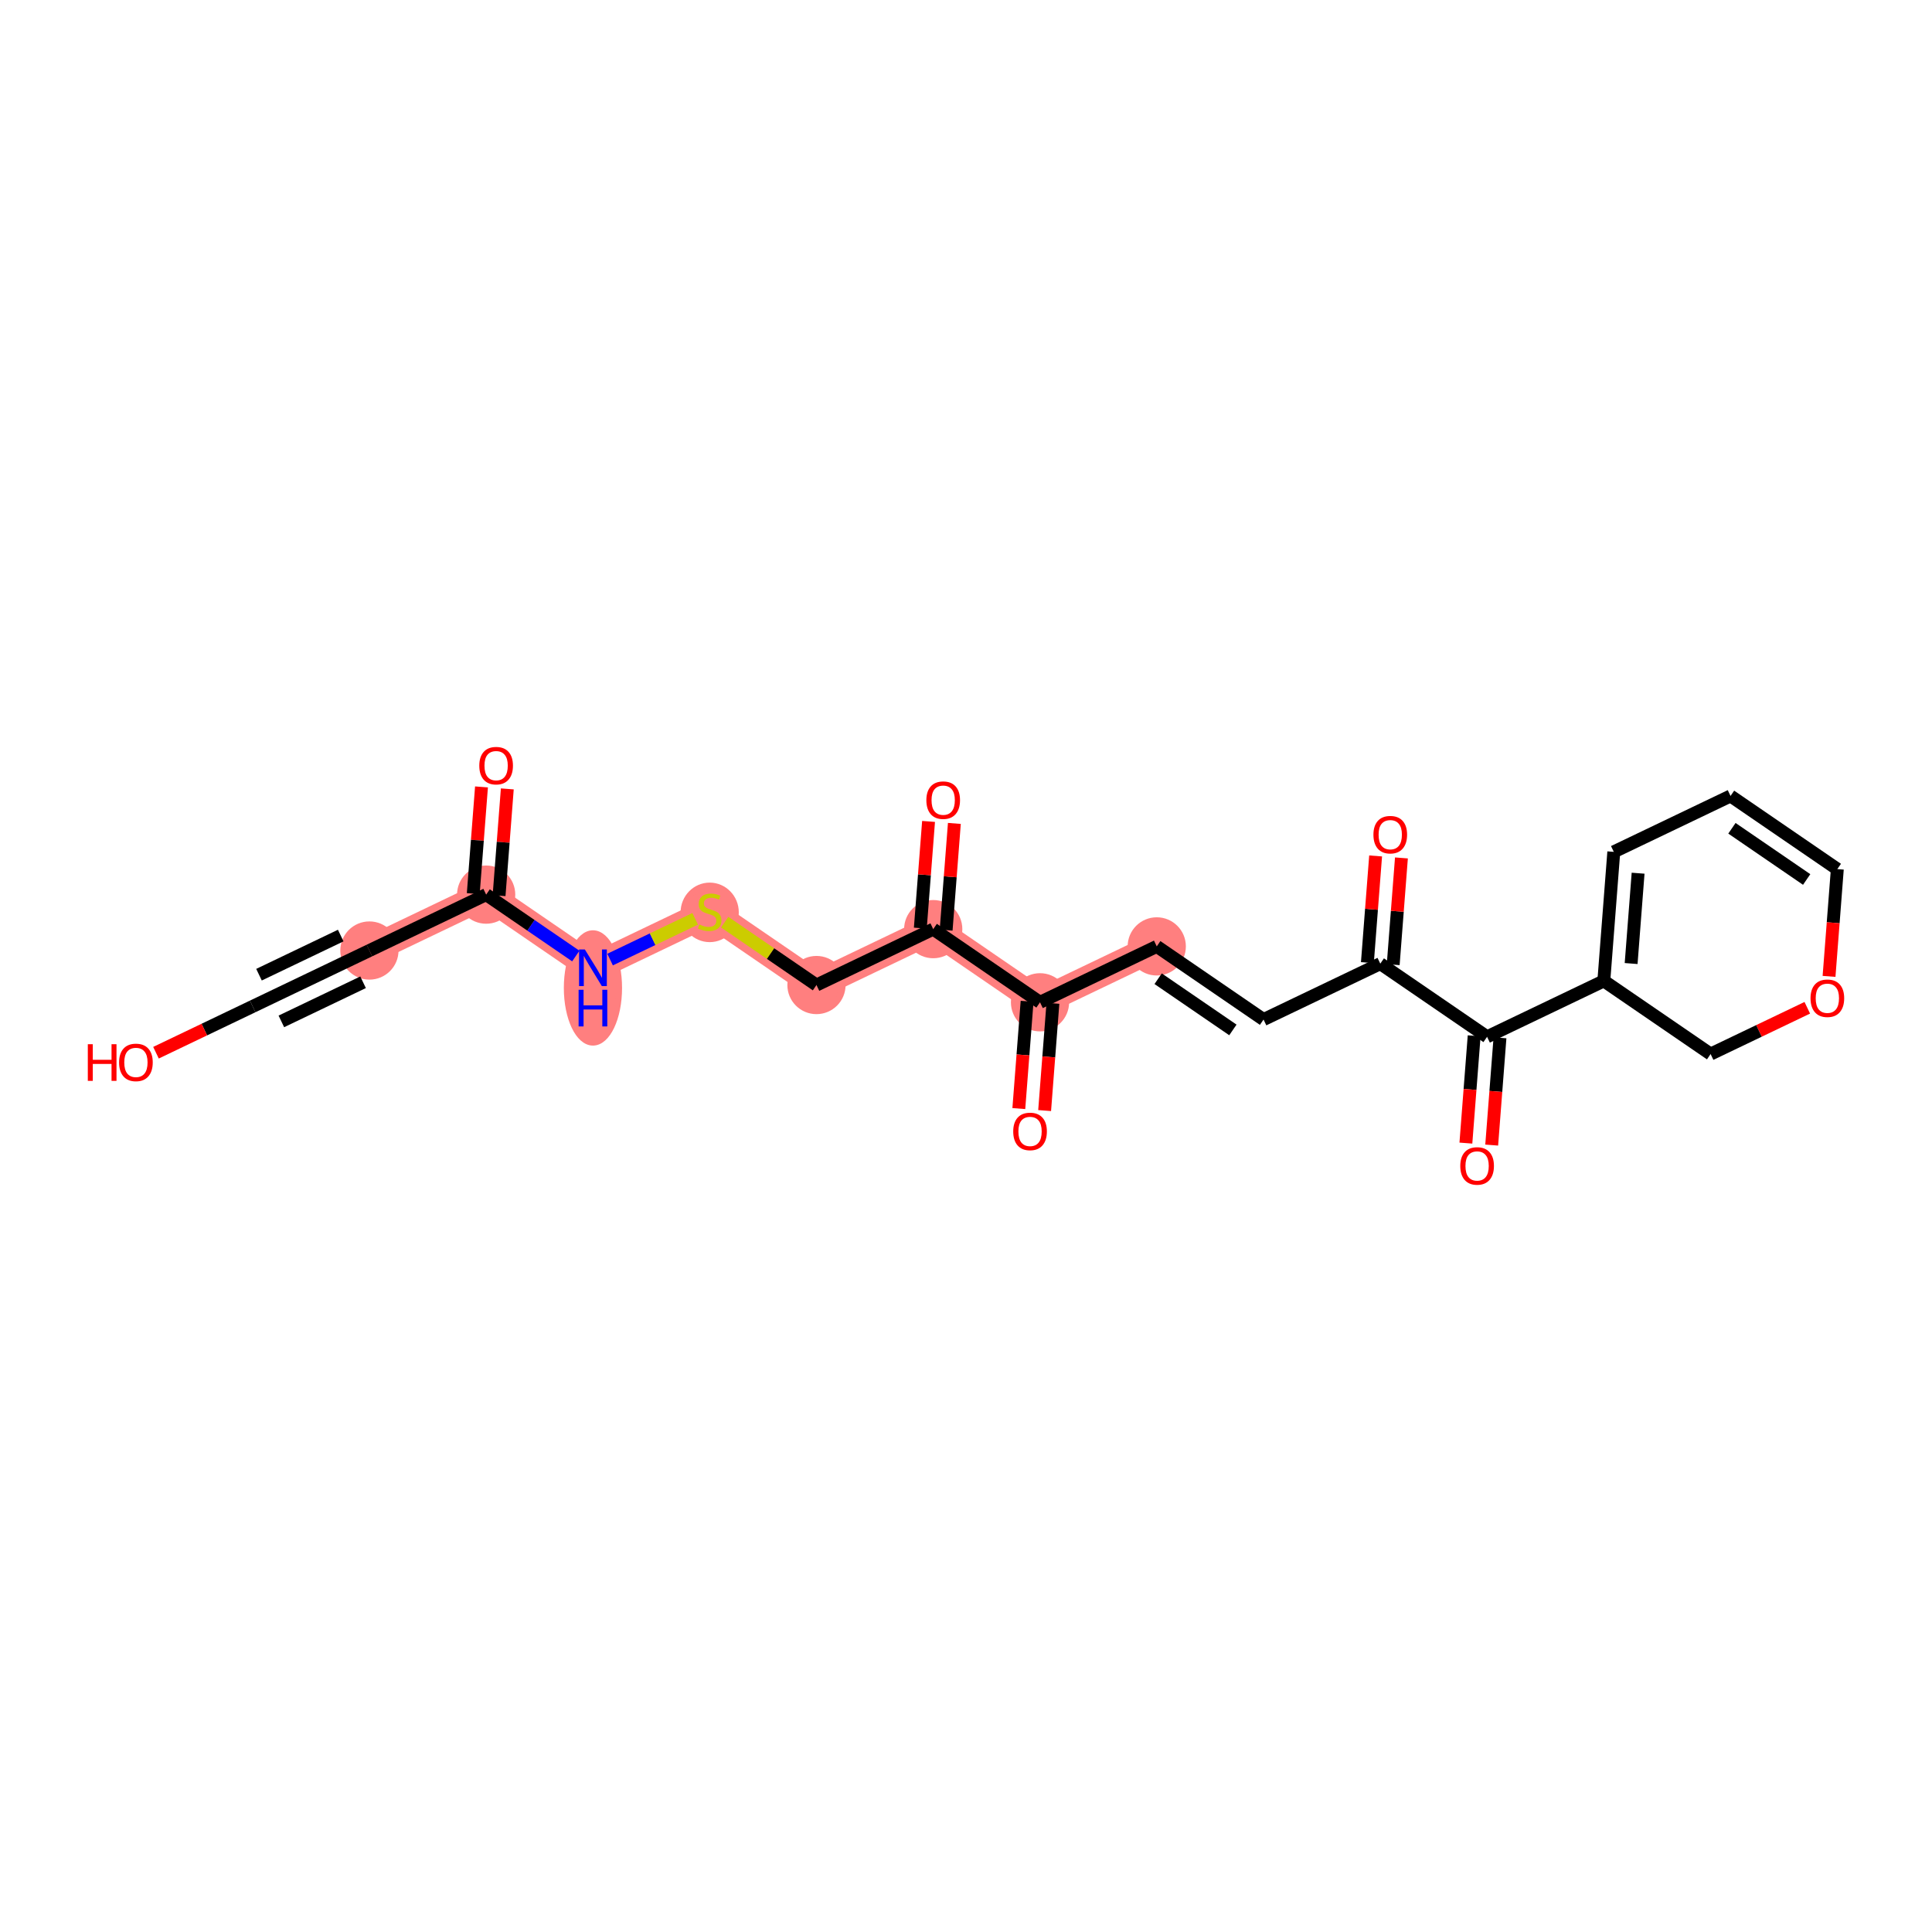 <?xml version='1.0' encoding='iso-8859-1'?>
<svg version='1.1' baseProfile='full'
              xmlns='http://www.w3.org/2000/svg'
                      xmlns:rdkit='http://www.rdkit.org/xml'
                      xmlns:xlink='http://www.w3.org/1999/xlink'
                  xml:space='preserve'
width='300px' height='300px' viewBox='0 0 300 300'>
<!-- END OF HEADER -->
<rect style='opacity:1.0;fill:#FFFFFF;stroke:none' width='300' height='300' x='0' y='0'> </rect>
<rect style='opacity:1.0;fill:#FFFFFF;stroke:none' width='300' height='300' x='0' y='0'> </rect>
<path d='M 75.491,138.917 L 57.362,147.597' style='fill:none;fill-rule:evenodd;stroke:#FF7F7F;stroke-width:4.3px;stroke-linecap:butt;stroke-linejoin:miter;stroke-opacity:1' />
<path d='M 75.491,138.917 L 92.072,150.277' style='fill:none;fill-rule:evenodd;stroke:#FF7F7F;stroke-width:4.3px;stroke-linecap:butt;stroke-linejoin:miter;stroke-opacity:1' />
<path d='M 92.072,150.277 L 110.201,141.596' style='fill:none;fill-rule:evenodd;stroke:#FF7F7F;stroke-width:4.3px;stroke-linecap:butt;stroke-linejoin:miter;stroke-opacity:1' />
<path d='M 110.201,141.596 L 126.782,152.956' style='fill:none;fill-rule:evenodd;stroke:#FF7F7F;stroke-width:4.3px;stroke-linecap:butt;stroke-linejoin:miter;stroke-opacity:1' />
<path d='M 126.782,152.956 L 144.911,144.276' style='fill:none;fill-rule:evenodd;stroke:#FF7F7F;stroke-width:4.3px;stroke-linecap:butt;stroke-linejoin:miter;stroke-opacity:1' />
<path d='M 144.911,144.276 L 161.492,155.636' style='fill:none;fill-rule:evenodd;stroke:#FF7F7F;stroke-width:4.3px;stroke-linecap:butt;stroke-linejoin:miter;stroke-opacity:1' />
<path d='M 161.492,155.636 L 179.621,146.955' style='fill:none;fill-rule:evenodd;stroke:#FF7F7F;stroke-width:4.3px;stroke-linecap:butt;stroke-linejoin:miter;stroke-opacity:1' />
<ellipse cx='75.491' cy='138.917' rx='4.02' ry='4.02'  style='fill:#FF7F7F;fill-rule:evenodd;stroke:#FF7F7F;stroke-width:1.0px;stroke-linecap:butt;stroke-linejoin:miter;stroke-opacity:1' />
<ellipse cx='57.362' cy='147.597' rx='4.02' ry='4.02'  style='fill:#FF7F7F;fill-rule:evenodd;stroke:#FF7F7F;stroke-width:1.0px;stroke-linecap:butt;stroke-linejoin:miter;stroke-opacity:1' />
<ellipse cx='92.072' cy='153.407' rx='4.02' ry='8.452'  style='fill:#FF7F7F;fill-rule:evenodd;stroke:#FF7F7F;stroke-width:1.0px;stroke-linecap:butt;stroke-linejoin:miter;stroke-opacity:1' />
<ellipse cx='110.201' cy='141.673' rx='4.02' ry='4.122'  style='fill:#FF7F7F;fill-rule:evenodd;stroke:#FF7F7F;stroke-width:1.0px;stroke-linecap:butt;stroke-linejoin:miter;stroke-opacity:1' />
<ellipse cx='126.782' cy='152.956' rx='4.02' ry='4.02'  style='fill:#FF7F7F;fill-rule:evenodd;stroke:#FF7F7F;stroke-width:1.0px;stroke-linecap:butt;stroke-linejoin:miter;stroke-opacity:1' />
<ellipse cx='144.911' cy='144.276' rx='4.02' ry='4.02'  style='fill:#FF7F7F;fill-rule:evenodd;stroke:#FF7F7F;stroke-width:1.0px;stroke-linecap:butt;stroke-linejoin:miter;stroke-opacity:1' />
<ellipse cx='161.492' cy='155.636' rx='4.02' ry='4.02'  style='fill:#FF7F7F;fill-rule:evenodd;stroke:#FF7F7F;stroke-width:1.0px;stroke-linecap:butt;stroke-linejoin:miter;stroke-opacity:1' />
<ellipse cx='179.621' cy='146.955' rx='4.02' ry='4.02'  style='fill:#FF7F7F;fill-rule:evenodd;stroke:#FF7F7F;stroke-width:1.0px;stroke-linecap:butt;stroke-linejoin:miter;stroke-opacity:1' />
<path class='bond-0 atom-0 atom-1' d='M 74.766,122.192 L 74.126,130.477' style='fill:none;fill-rule:evenodd;stroke:#FF0000;stroke-width:2.0px;stroke-linecap:butt;stroke-linejoin:miter;stroke-opacity:1' />
<path class='bond-0 atom-0 atom-1' d='M 74.126,130.477 L 73.487,138.762' style='fill:none;fill-rule:evenodd;stroke:#000000;stroke-width:2.0px;stroke-linecap:butt;stroke-linejoin:miter;stroke-opacity:1' />
<path class='bond-0 atom-0 atom-1' d='M 78.774,122.501 L 78.134,130.786' style='fill:none;fill-rule:evenodd;stroke:#FF0000;stroke-width:2.0px;stroke-linecap:butt;stroke-linejoin:miter;stroke-opacity:1' />
<path class='bond-0 atom-0 atom-1' d='M 78.134,130.786 L 77.495,139.072' style='fill:none;fill-rule:evenodd;stroke:#000000;stroke-width:2.0px;stroke-linecap:butt;stroke-linejoin:miter;stroke-opacity:1' />
<path class='bond-1 atom-1 atom-2' d='M 75.491,138.917 L 57.362,147.597' style='fill:none;fill-rule:evenodd;stroke:#000000;stroke-width:2.0px;stroke-linecap:butt;stroke-linejoin:miter;stroke-opacity:1' />
<path class='bond-4 atom-1 atom-5' d='M 75.491,138.917 L 82.451,143.685' style='fill:none;fill-rule:evenodd;stroke:#000000;stroke-width:2.0px;stroke-linecap:butt;stroke-linejoin:miter;stroke-opacity:1' />
<path class='bond-4 atom-1 atom-5' d='M 82.451,143.685 L 89.411,148.454' style='fill:none;fill-rule:evenodd;stroke:#0000FF;stroke-width:2.0px;stroke-linecap:butt;stroke-linejoin:miter;stroke-opacity:1' />
<path class='bond-2 atom-2 atom-3' d='M 57.362,147.597 L 39.234,156.277' style='fill:none;fill-rule:evenodd;stroke:#000000;stroke-width:2.0px;stroke-linecap:butt;stroke-linejoin:miter;stroke-opacity:1' />
<path class='bond-2 atom-2 atom-3' d='M 52.907,145.274 L 40.217,151.35' style='fill:none;fill-rule:evenodd;stroke:#000000;stroke-width:2.0px;stroke-linecap:butt;stroke-linejoin:miter;stroke-opacity:1' />
<path class='bond-2 atom-2 atom-3' d='M 56.379,152.525 L 43.689,158.601' style='fill:none;fill-rule:evenodd;stroke:#000000;stroke-width:2.0px;stroke-linecap:butt;stroke-linejoin:miter;stroke-opacity:1' />
<path class='bond-3 atom-3 atom-4' d='M 39.234,156.277 L 31.727,159.872' style='fill:none;fill-rule:evenodd;stroke:#000000;stroke-width:2.0px;stroke-linecap:butt;stroke-linejoin:miter;stroke-opacity:1' />
<path class='bond-3 atom-3 atom-4' d='M 31.727,159.872 L 24.221,163.466' style='fill:none;fill-rule:evenodd;stroke:#FF0000;stroke-width:2.0px;stroke-linecap:butt;stroke-linejoin:miter;stroke-opacity:1' />
<path class='bond-5 atom-5 atom-6' d='M 94.734,149.002 L 101.34,145.839' style='fill:none;fill-rule:evenodd;stroke:#0000FF;stroke-width:2.0px;stroke-linecap:butt;stroke-linejoin:miter;stroke-opacity:1' />
<path class='bond-5 atom-5 atom-6' d='M 101.34,145.839 L 107.947,142.676' style='fill:none;fill-rule:evenodd;stroke:#CCCC00;stroke-width:2.0px;stroke-linecap:butt;stroke-linejoin:miter;stroke-opacity:1' />
<path class='bond-6 atom-6 atom-7' d='M 112.528,143.191 L 119.655,148.074' style='fill:none;fill-rule:evenodd;stroke:#CCCC00;stroke-width:2.0px;stroke-linecap:butt;stroke-linejoin:miter;stroke-opacity:1' />
<path class='bond-6 atom-6 atom-7' d='M 119.655,148.074 L 126.782,152.956' style='fill:none;fill-rule:evenodd;stroke:#000000;stroke-width:2.0px;stroke-linecap:butt;stroke-linejoin:miter;stroke-opacity:1' />
<path class='bond-7 atom-7 atom-8' d='M 126.782,152.956 L 144.911,144.276' style='fill:none;fill-rule:evenodd;stroke:#000000;stroke-width:2.0px;stroke-linecap:butt;stroke-linejoin:miter;stroke-opacity:1' />
<path class='bond-8 atom-8 atom-9' d='M 146.915,144.431 L 147.554,136.145' style='fill:none;fill-rule:evenodd;stroke:#000000;stroke-width:2.0px;stroke-linecap:butt;stroke-linejoin:miter;stroke-opacity:1' />
<path class='bond-8 atom-8 atom-9' d='M 147.554,136.145 L 148.194,127.86' style='fill:none;fill-rule:evenodd;stroke:#FF0000;stroke-width:2.0px;stroke-linecap:butt;stroke-linejoin:miter;stroke-opacity:1' />
<path class='bond-8 atom-8 atom-9' d='M 142.907,144.121 L 143.546,135.836' style='fill:none;fill-rule:evenodd;stroke:#000000;stroke-width:2.0px;stroke-linecap:butt;stroke-linejoin:miter;stroke-opacity:1' />
<path class='bond-8 atom-8 atom-9' d='M 143.546,135.836 L 144.186,127.551' style='fill:none;fill-rule:evenodd;stroke:#FF0000;stroke-width:2.0px;stroke-linecap:butt;stroke-linejoin:miter;stroke-opacity:1' />
<path class='bond-9 atom-8 atom-10' d='M 144.911,144.276 L 161.492,155.636' style='fill:none;fill-rule:evenodd;stroke:#000000;stroke-width:2.0px;stroke-linecap:butt;stroke-linejoin:miter;stroke-opacity:1' />
<path class='bond-10 atom-10 atom-11' d='M 159.488,155.481 L 158.845,163.81' style='fill:none;fill-rule:evenodd;stroke:#000000;stroke-width:2.0px;stroke-linecap:butt;stroke-linejoin:miter;stroke-opacity:1' />
<path class='bond-10 atom-10 atom-11' d='M 158.845,163.81 L 158.202,172.14' style='fill:none;fill-rule:evenodd;stroke:#FF0000;stroke-width:2.0px;stroke-linecap:butt;stroke-linejoin:miter;stroke-opacity:1' />
<path class='bond-10 atom-10 atom-11' d='M 163.496,155.79 L 162.853,164.12' style='fill:none;fill-rule:evenodd;stroke:#000000;stroke-width:2.0px;stroke-linecap:butt;stroke-linejoin:miter;stroke-opacity:1' />
<path class='bond-10 atom-10 atom-11' d='M 162.853,164.12 L 162.21,172.449' style='fill:none;fill-rule:evenodd;stroke:#FF0000;stroke-width:2.0px;stroke-linecap:butt;stroke-linejoin:miter;stroke-opacity:1' />
<path class='bond-11 atom-10 atom-12' d='M 161.492,155.636 L 179.621,146.955' style='fill:none;fill-rule:evenodd;stroke:#000000;stroke-width:2.0px;stroke-linecap:butt;stroke-linejoin:miter;stroke-opacity:1' />
<path class='bond-12 atom-12 atom-13' d='M 179.621,146.955 L 196.202,158.315' style='fill:none;fill-rule:evenodd;stroke:#000000;stroke-width:2.0px;stroke-linecap:butt;stroke-linejoin:miter;stroke-opacity:1' />
<path class='bond-12 atom-12 atom-13' d='M 179.836,151.976 L 191.443,159.927' style='fill:none;fill-rule:evenodd;stroke:#000000;stroke-width:2.0px;stroke-linecap:butt;stroke-linejoin:miter;stroke-opacity:1' />
<path class='bond-13 atom-13 atom-14' d='M 196.202,158.315 L 214.331,149.635' style='fill:none;fill-rule:evenodd;stroke:#000000;stroke-width:2.0px;stroke-linecap:butt;stroke-linejoin:miter;stroke-opacity:1' />
<path class='bond-14 atom-14 atom-15' d='M 216.335,149.79 L 216.974,141.504' style='fill:none;fill-rule:evenodd;stroke:#000000;stroke-width:2.0px;stroke-linecap:butt;stroke-linejoin:miter;stroke-opacity:1' />
<path class='bond-14 atom-14 atom-15' d='M 216.974,141.504 L 217.614,133.219' style='fill:none;fill-rule:evenodd;stroke:#FF0000;stroke-width:2.0px;stroke-linecap:butt;stroke-linejoin:miter;stroke-opacity:1' />
<path class='bond-14 atom-14 atom-15' d='M 212.327,149.48 L 212.966,141.195' style='fill:none;fill-rule:evenodd;stroke:#000000;stroke-width:2.0px;stroke-linecap:butt;stroke-linejoin:miter;stroke-opacity:1' />
<path class='bond-14 atom-14 atom-15' d='M 212.966,141.195 L 213.606,132.91' style='fill:none;fill-rule:evenodd;stroke:#FF0000;stroke-width:2.0px;stroke-linecap:butt;stroke-linejoin:miter;stroke-opacity:1' />
<path class='bond-15 atom-14 atom-16' d='M 214.331,149.635 L 230.912,160.995' style='fill:none;fill-rule:evenodd;stroke:#000000;stroke-width:2.0px;stroke-linecap:butt;stroke-linejoin:miter;stroke-opacity:1' />
<path class='bond-16 atom-16 atom-17' d='M 228.908,160.84 L 228.265,169.169' style='fill:none;fill-rule:evenodd;stroke:#000000;stroke-width:2.0px;stroke-linecap:butt;stroke-linejoin:miter;stroke-opacity:1' />
<path class='bond-16 atom-16 atom-17' d='M 228.265,169.169 L 227.622,177.499' style='fill:none;fill-rule:evenodd;stroke:#FF0000;stroke-width:2.0px;stroke-linecap:butt;stroke-linejoin:miter;stroke-opacity:1' />
<path class='bond-16 atom-16 atom-17' d='M 232.916,161.149 L 232.273,169.479' style='fill:none;fill-rule:evenodd;stroke:#000000;stroke-width:2.0px;stroke-linecap:butt;stroke-linejoin:miter;stroke-opacity:1' />
<path class='bond-16 atom-16 atom-17' d='M 232.273,169.479 L 231.63,177.808' style='fill:none;fill-rule:evenodd;stroke:#FF0000;stroke-width:2.0px;stroke-linecap:butt;stroke-linejoin:miter;stroke-opacity:1' />
<path class='bond-17 atom-16 atom-18' d='M 230.912,160.995 L 249.041,152.314' style='fill:none;fill-rule:evenodd;stroke:#000000;stroke-width:2.0px;stroke-linecap:butt;stroke-linejoin:miter;stroke-opacity:1' />
<path class='bond-18 atom-18 atom-19' d='M 249.041,152.314 L 250.588,132.275' style='fill:none;fill-rule:evenodd;stroke:#000000;stroke-width:2.0px;stroke-linecap:butt;stroke-linejoin:miter;stroke-opacity:1' />
<path class='bond-18 atom-18 atom-19' d='M 253.281,149.618 L 254.364,135.59' style='fill:none;fill-rule:evenodd;stroke:#000000;stroke-width:2.0px;stroke-linecap:butt;stroke-linejoin:miter;stroke-opacity:1' />
<path class='bond-23 atom-23 atom-18' d='M 265.622,163.674 L 249.041,152.314' style='fill:none;fill-rule:evenodd;stroke:#000000;stroke-width:2.0px;stroke-linecap:butt;stroke-linejoin:miter;stroke-opacity:1' />
<path class='bond-19 atom-19 atom-20' d='M 250.588,132.275 L 268.716,123.594' style='fill:none;fill-rule:evenodd;stroke:#000000;stroke-width:2.0px;stroke-linecap:butt;stroke-linejoin:miter;stroke-opacity:1' />
<path class='bond-20 atom-20 atom-21' d='M 268.716,123.594 L 285.298,134.954' style='fill:none;fill-rule:evenodd;stroke:#000000;stroke-width:2.0px;stroke-linecap:butt;stroke-linejoin:miter;stroke-opacity:1' />
<path class='bond-20 atom-20 atom-21' d='M 268.932,128.615 L 280.539,136.566' style='fill:none;fill-rule:evenodd;stroke:#000000;stroke-width:2.0px;stroke-linecap:butt;stroke-linejoin:miter;stroke-opacity:1' />
<path class='bond-21 atom-21 atom-22' d='M 285.298,134.954 L 284.655,143.284' style='fill:none;fill-rule:evenodd;stroke:#000000;stroke-width:2.0px;stroke-linecap:butt;stroke-linejoin:miter;stroke-opacity:1' />
<path class='bond-21 atom-21 atom-22' d='M 284.655,143.284 L 284.012,151.613' style='fill:none;fill-rule:evenodd;stroke:#FF0000;stroke-width:2.0px;stroke-linecap:butt;stroke-linejoin:miter;stroke-opacity:1' />
<path class='bond-22 atom-22 atom-23' d='M 280.635,156.486 L 273.129,160.08' style='fill:none;fill-rule:evenodd;stroke:#FF0000;stroke-width:2.0px;stroke-linecap:butt;stroke-linejoin:miter;stroke-opacity:1' />
<path class='bond-22 atom-22 atom-23' d='M 273.129,160.08 L 265.622,163.674' style='fill:none;fill-rule:evenodd;stroke:#000000;stroke-width:2.0px;stroke-linecap:butt;stroke-linejoin:miter;stroke-opacity:1' />
<path  class='atom-0' d='M 74.425 118.893
Q 74.425 117.527, 75.1 116.763
Q 75.775 115.999, 77.038 115.999
Q 78.3 115.999, 78.975 116.763
Q 79.651 117.527, 79.651 118.893
Q 79.651 120.276, 78.967 121.064
Q 78.284 121.844, 77.038 121.844
Q 75.784 121.844, 75.1 121.064
Q 74.425 120.284, 74.425 118.893
M 77.038 121.201
Q 77.906 121.201, 78.372 120.622
Q 78.847 120.035, 78.847 118.893
Q 78.847 117.776, 78.372 117.213
Q 77.906 116.642, 77.038 116.642
Q 76.169 116.642, 75.695 117.205
Q 75.229 117.768, 75.229 118.893
Q 75.229 120.043, 75.695 120.622
Q 76.169 121.201, 77.038 121.201
' fill='#FF0000'/>
<path  class='atom-4' d='M 13.636 162.144
L 14.408 162.144
L 14.408 164.564
L 17.319 164.564
L 17.319 162.144
L 18.09 162.144
L 18.09 167.836
L 17.319 167.836
L 17.319 165.207
L 14.408 165.207
L 14.408 167.836
L 13.636 167.836
L 13.636 162.144
' fill='#FF0000'/>
<path  class='atom-4' d='M 18.492 164.974
Q 18.492 163.607, 19.168 162.843
Q 19.843 162.079, 21.105 162.079
Q 22.368 162.079, 23.043 162.843
Q 23.718 163.607, 23.718 164.974
Q 23.718 166.356, 23.035 167.144
Q 22.352 167.924, 21.105 167.924
Q 19.851 167.924, 19.168 167.144
Q 18.492 166.364, 18.492 164.974
M 21.105 167.281
Q 21.974 167.281, 22.44 166.702
Q 22.914 166.115, 22.914 164.974
Q 22.914 163.856, 22.44 163.293
Q 21.974 162.722, 21.105 162.722
Q 20.237 162.722, 19.763 163.285
Q 19.296 163.848, 19.296 164.974
Q 19.296 166.123, 19.763 166.702
Q 20.237 167.281, 21.105 167.281
' fill='#FF0000'/>
<path  class='atom-5' d='M 90.814 147.431
L 92.679 150.445
Q 92.864 150.743, 93.162 151.282
Q 93.459 151.82, 93.475 151.852
L 93.475 147.431
L 94.231 147.431
L 94.231 153.123
L 93.451 153.123
L 91.449 149.826
Q 91.216 149.441, 90.967 148.998
Q 90.726 148.556, 90.653 148.419
L 90.653 153.123
L 89.914 153.123
L 89.914 147.431
L 90.814 147.431
' fill='#0000FF'/>
<path  class='atom-5' d='M 89.845 153.692
L 90.617 153.692
L 90.617 156.112
L 93.528 156.112
L 93.528 153.692
L 94.299 153.692
L 94.299 159.384
L 93.528 159.384
L 93.528 156.755
L 90.617 156.755
L 90.617 159.384
L 89.845 159.384
L 89.845 153.692
' fill='#0000FF'/>
<path  class='atom-6' d='M 108.593 143.55
Q 108.657 143.574, 108.922 143.687
Q 109.188 143.799, 109.477 143.872
Q 109.775 143.936, 110.064 143.936
Q 110.603 143.936, 110.916 143.679
Q 111.23 143.413, 111.23 142.955
Q 111.23 142.642, 111.069 142.449
Q 110.916 142.256, 110.675 142.151
Q 110.434 142.047, 110.032 141.926
Q 109.525 141.773, 109.22 141.629
Q 108.922 141.484, 108.705 141.178
Q 108.496 140.873, 108.496 140.358
Q 108.496 139.643, 108.979 139.201
Q 109.469 138.758, 110.434 138.758
Q 111.093 138.758, 111.841 139.072
L 111.656 139.691
Q 110.973 139.41, 110.458 139.41
Q 109.903 139.41, 109.598 139.643
Q 109.292 139.868, 109.3 140.262
Q 109.3 140.567, 109.453 140.752
Q 109.614 140.937, 109.839 141.042
Q 110.072 141.146, 110.458 141.267
Q 110.973 141.428, 111.278 141.588
Q 111.584 141.749, 111.801 142.079
Q 112.026 142.4, 112.026 142.955
Q 112.026 143.743, 111.495 144.169
Q 110.973 144.587, 110.096 144.587
Q 109.59 144.587, 109.204 144.475
Q 108.826 144.37, 108.376 144.185
L 108.593 143.55
' fill='#CCCC00'/>
<path  class='atom-9' d='M 143.845 124.252
Q 143.845 122.885, 144.52 122.122
Q 145.196 121.358, 146.458 121.358
Q 147.72 121.358, 148.395 122.122
Q 149.071 122.885, 149.071 124.252
Q 149.071 125.635, 148.387 126.423
Q 147.704 127.203, 146.458 127.203
Q 145.204 127.203, 144.52 126.423
Q 143.845 125.643, 143.845 124.252
M 146.458 126.56
Q 147.326 126.56, 147.792 125.981
Q 148.267 125.394, 148.267 124.252
Q 148.267 123.135, 147.792 122.572
Q 147.326 122.001, 146.458 122.001
Q 145.589 122.001, 145.115 122.564
Q 144.649 123.127, 144.649 124.252
Q 144.649 125.402, 145.115 125.981
Q 145.589 126.56, 146.458 126.56
' fill='#FF0000'/>
<path  class='atom-11' d='M 157.332 175.692
Q 157.332 174.325, 158.008 173.561
Q 158.683 172.797, 159.945 172.797
Q 161.208 172.797, 161.883 173.561
Q 162.558 174.325, 162.558 175.692
Q 162.558 177.074, 161.875 177.862
Q 161.191 178.642, 159.945 178.642
Q 158.691 178.642, 158.008 177.862
Q 157.332 177.082, 157.332 175.692
M 159.945 177.999
Q 160.814 177.999, 161.28 177.42
Q 161.754 176.833, 161.754 175.692
Q 161.754 174.574, 161.28 174.011
Q 160.814 173.44, 159.945 173.44
Q 159.077 173.44, 158.603 174.003
Q 158.136 174.566, 158.136 175.692
Q 158.136 176.841, 158.603 177.42
Q 159.077 177.999, 159.945 177.999
' fill='#FF0000'/>
<path  class='atom-15' d='M 213.265 129.611
Q 213.265 128.244, 213.94 127.481
Q 214.615 126.717, 215.878 126.717
Q 217.14 126.717, 217.815 127.481
Q 218.491 128.244, 218.491 129.611
Q 218.491 130.994, 217.807 131.782
Q 217.124 132.562, 215.878 132.562
Q 214.624 132.562, 213.94 131.782
Q 213.265 131.002, 213.265 129.611
M 215.878 131.919
Q 216.746 131.919, 217.212 131.34
Q 217.687 130.753, 217.687 129.611
Q 217.687 128.494, 217.212 127.931
Q 216.746 127.36, 215.878 127.36
Q 215.009 127.36, 214.535 127.923
Q 214.069 128.486, 214.069 129.611
Q 214.069 130.761, 214.535 131.34
Q 215.009 131.919, 215.878 131.919
' fill='#FF0000'/>
<path  class='atom-17' d='M 226.752 181.05
Q 226.752 179.684, 227.428 178.92
Q 228.103 178.156, 229.365 178.156
Q 230.627 178.156, 231.303 178.92
Q 231.978 179.684, 231.978 181.05
Q 231.978 182.433, 231.295 183.221
Q 230.611 184.001, 229.365 184.001
Q 228.111 184.001, 227.428 183.221
Q 226.752 182.441, 226.752 181.05
M 229.365 183.358
Q 230.234 183.358, 230.7 182.779
Q 231.174 182.192, 231.174 181.05
Q 231.174 179.933, 230.7 179.37
Q 230.234 178.799, 229.365 178.799
Q 228.497 178.799, 228.023 179.362
Q 227.556 179.925, 227.556 181.05
Q 227.556 182.2, 228.023 182.779
Q 228.497 183.358, 229.365 183.358
' fill='#FF0000'/>
<path  class='atom-22' d='M 281.138 155.01
Q 281.138 153.643, 281.813 152.879
Q 282.488 152.116, 283.751 152.116
Q 285.013 152.116, 285.688 152.879
Q 286.364 153.643, 286.364 155.01
Q 286.364 156.393, 285.68 157.181
Q 284.997 157.961, 283.751 157.961
Q 282.497 157.961, 281.813 157.181
Q 281.138 156.401, 281.138 155.01
M 283.751 157.317
Q 284.619 157.317, 285.085 156.738
Q 285.56 156.152, 285.56 155.01
Q 285.56 153.892, 285.085 153.33
Q 284.619 152.759, 283.751 152.759
Q 282.882 152.759, 282.408 153.322
Q 281.942 153.884, 281.942 155.01
Q 281.942 156.16, 282.408 156.738
Q 282.882 157.317, 283.751 157.317
' fill='#FF0000'/>
</svg>
